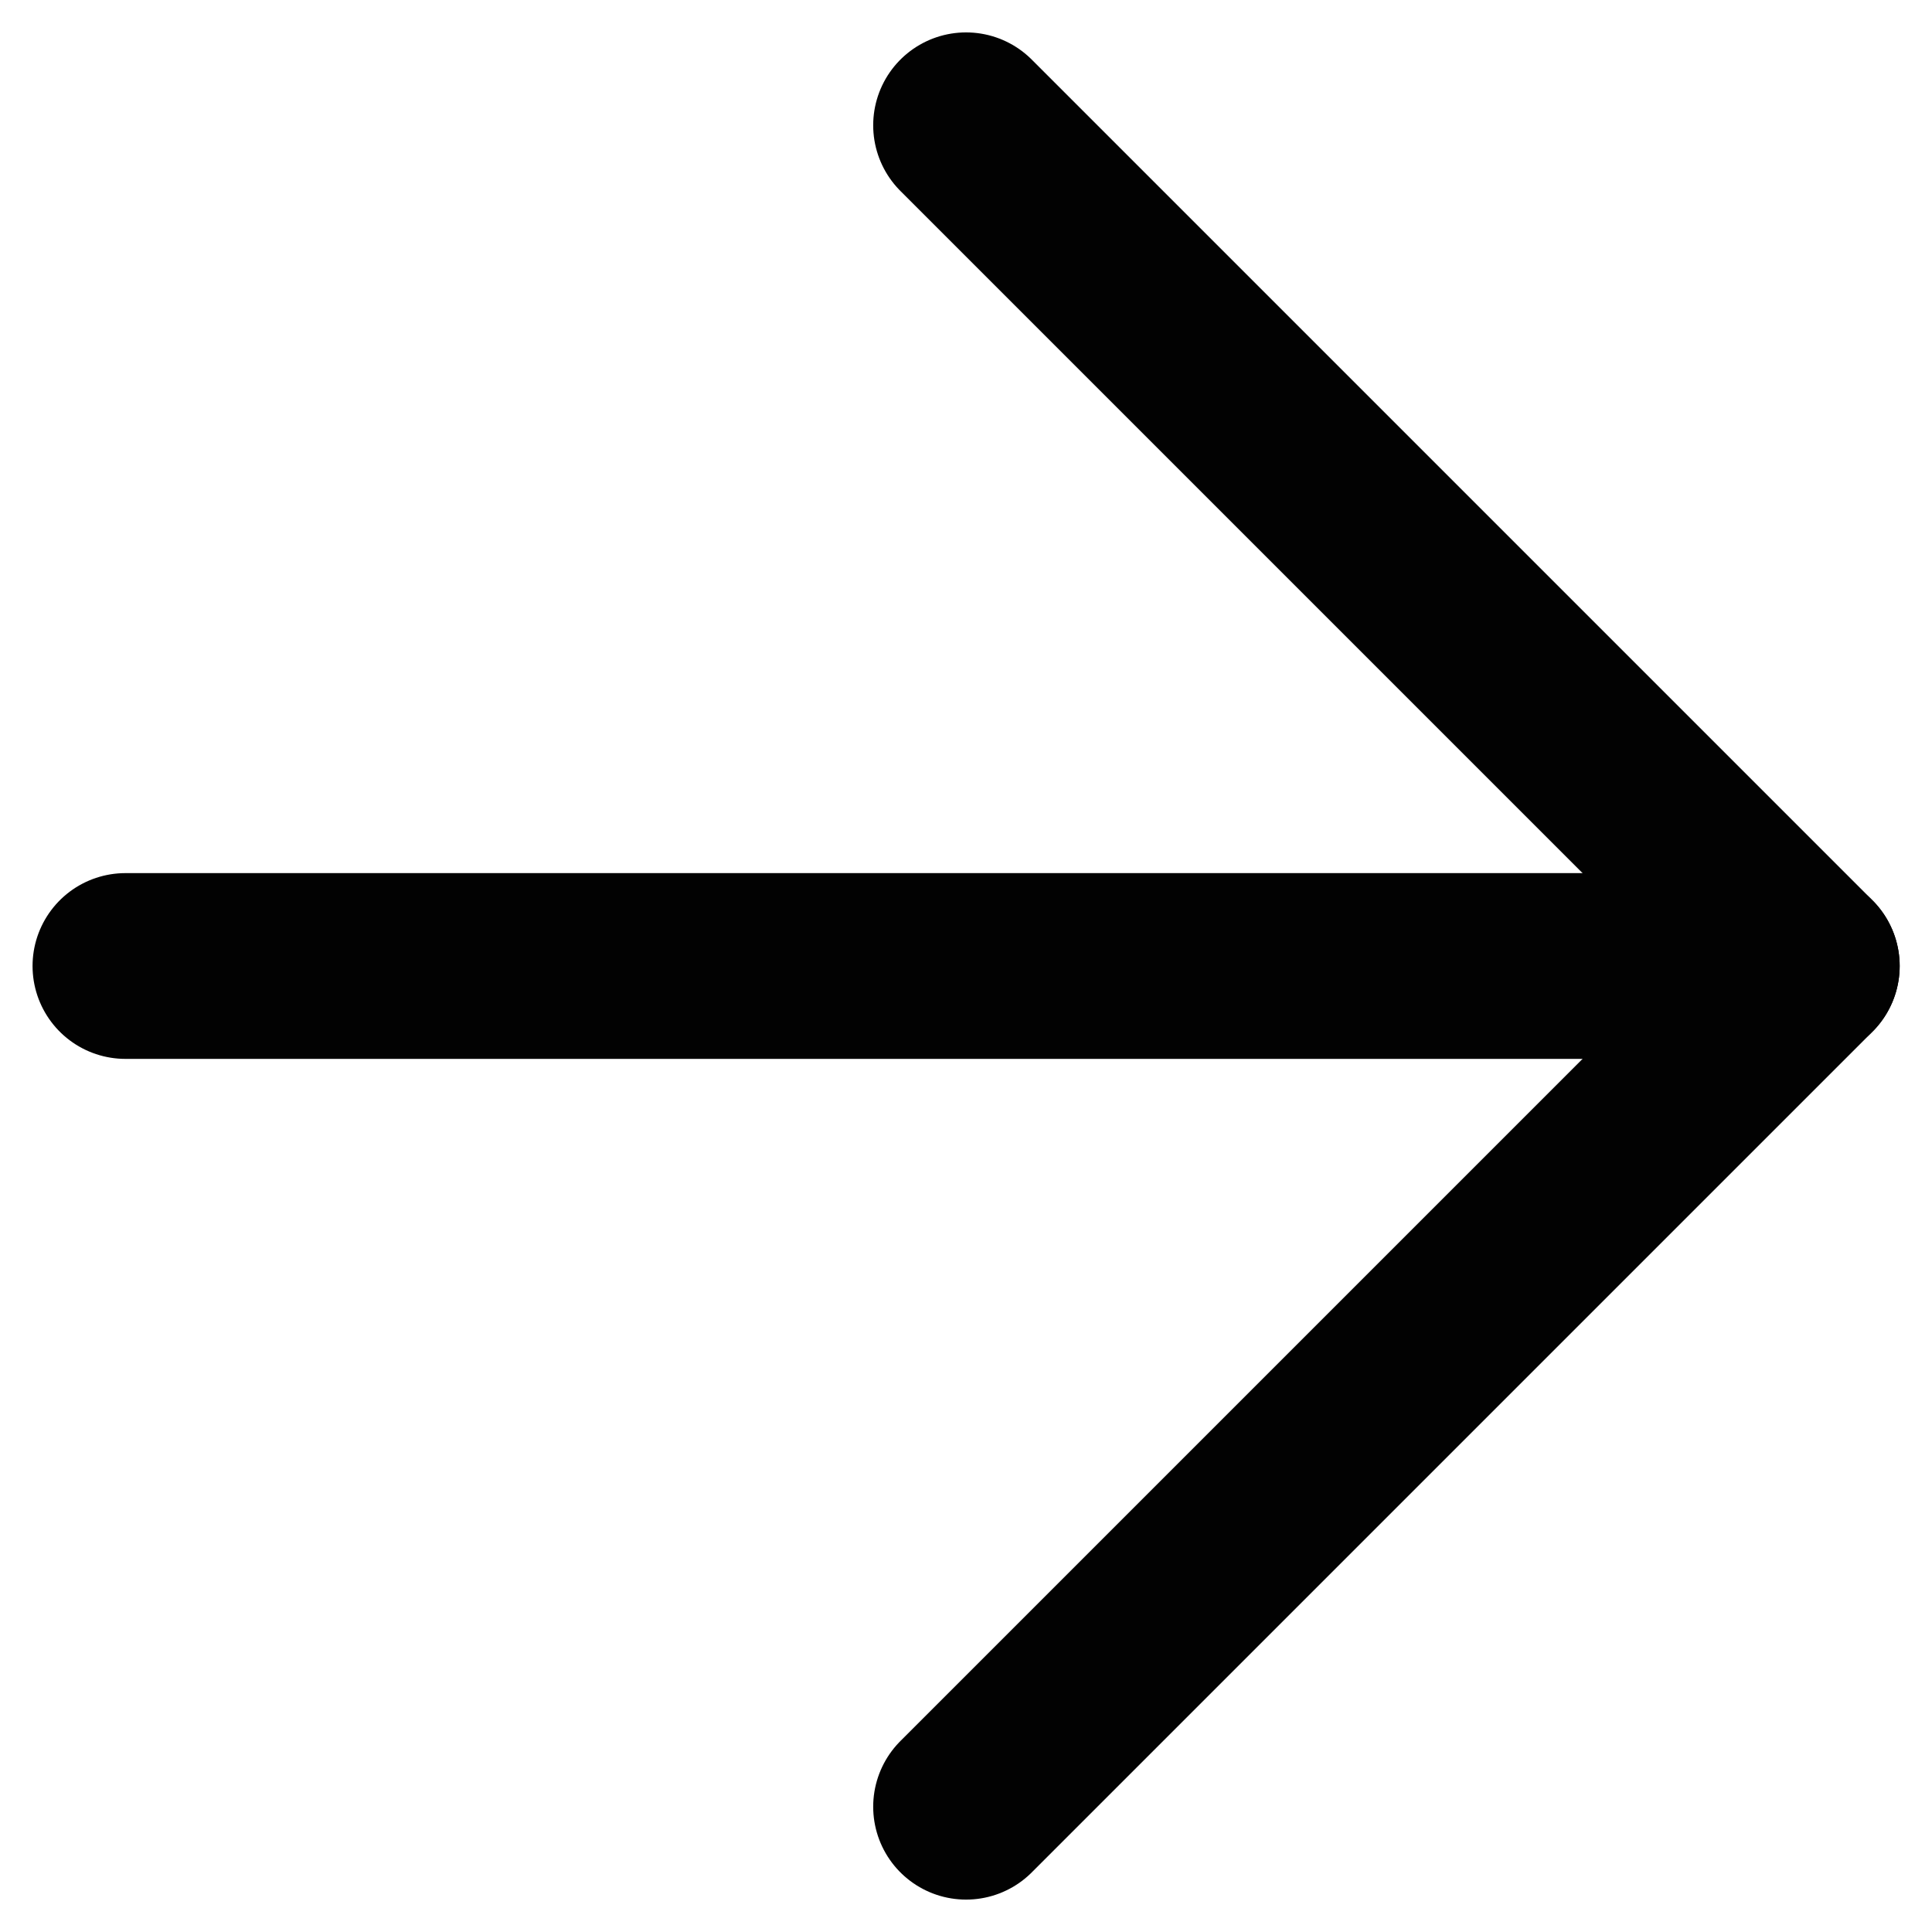 <svg width="26" height="26" viewBox="0 0 26 26" fill="none" xmlns="http://www.w3.org/2000/svg">
<path d="M1.688 13H24.315" stroke="#020202" stroke-width="2.5" stroke-linecap="round" stroke-linejoin="round"/>
<path d="M13.001 24.314L24.315 13L13.001 1.686" stroke="#020202" stroke-width="2.5" stroke-linecap="round" stroke-linejoin="round"/>
</svg>
